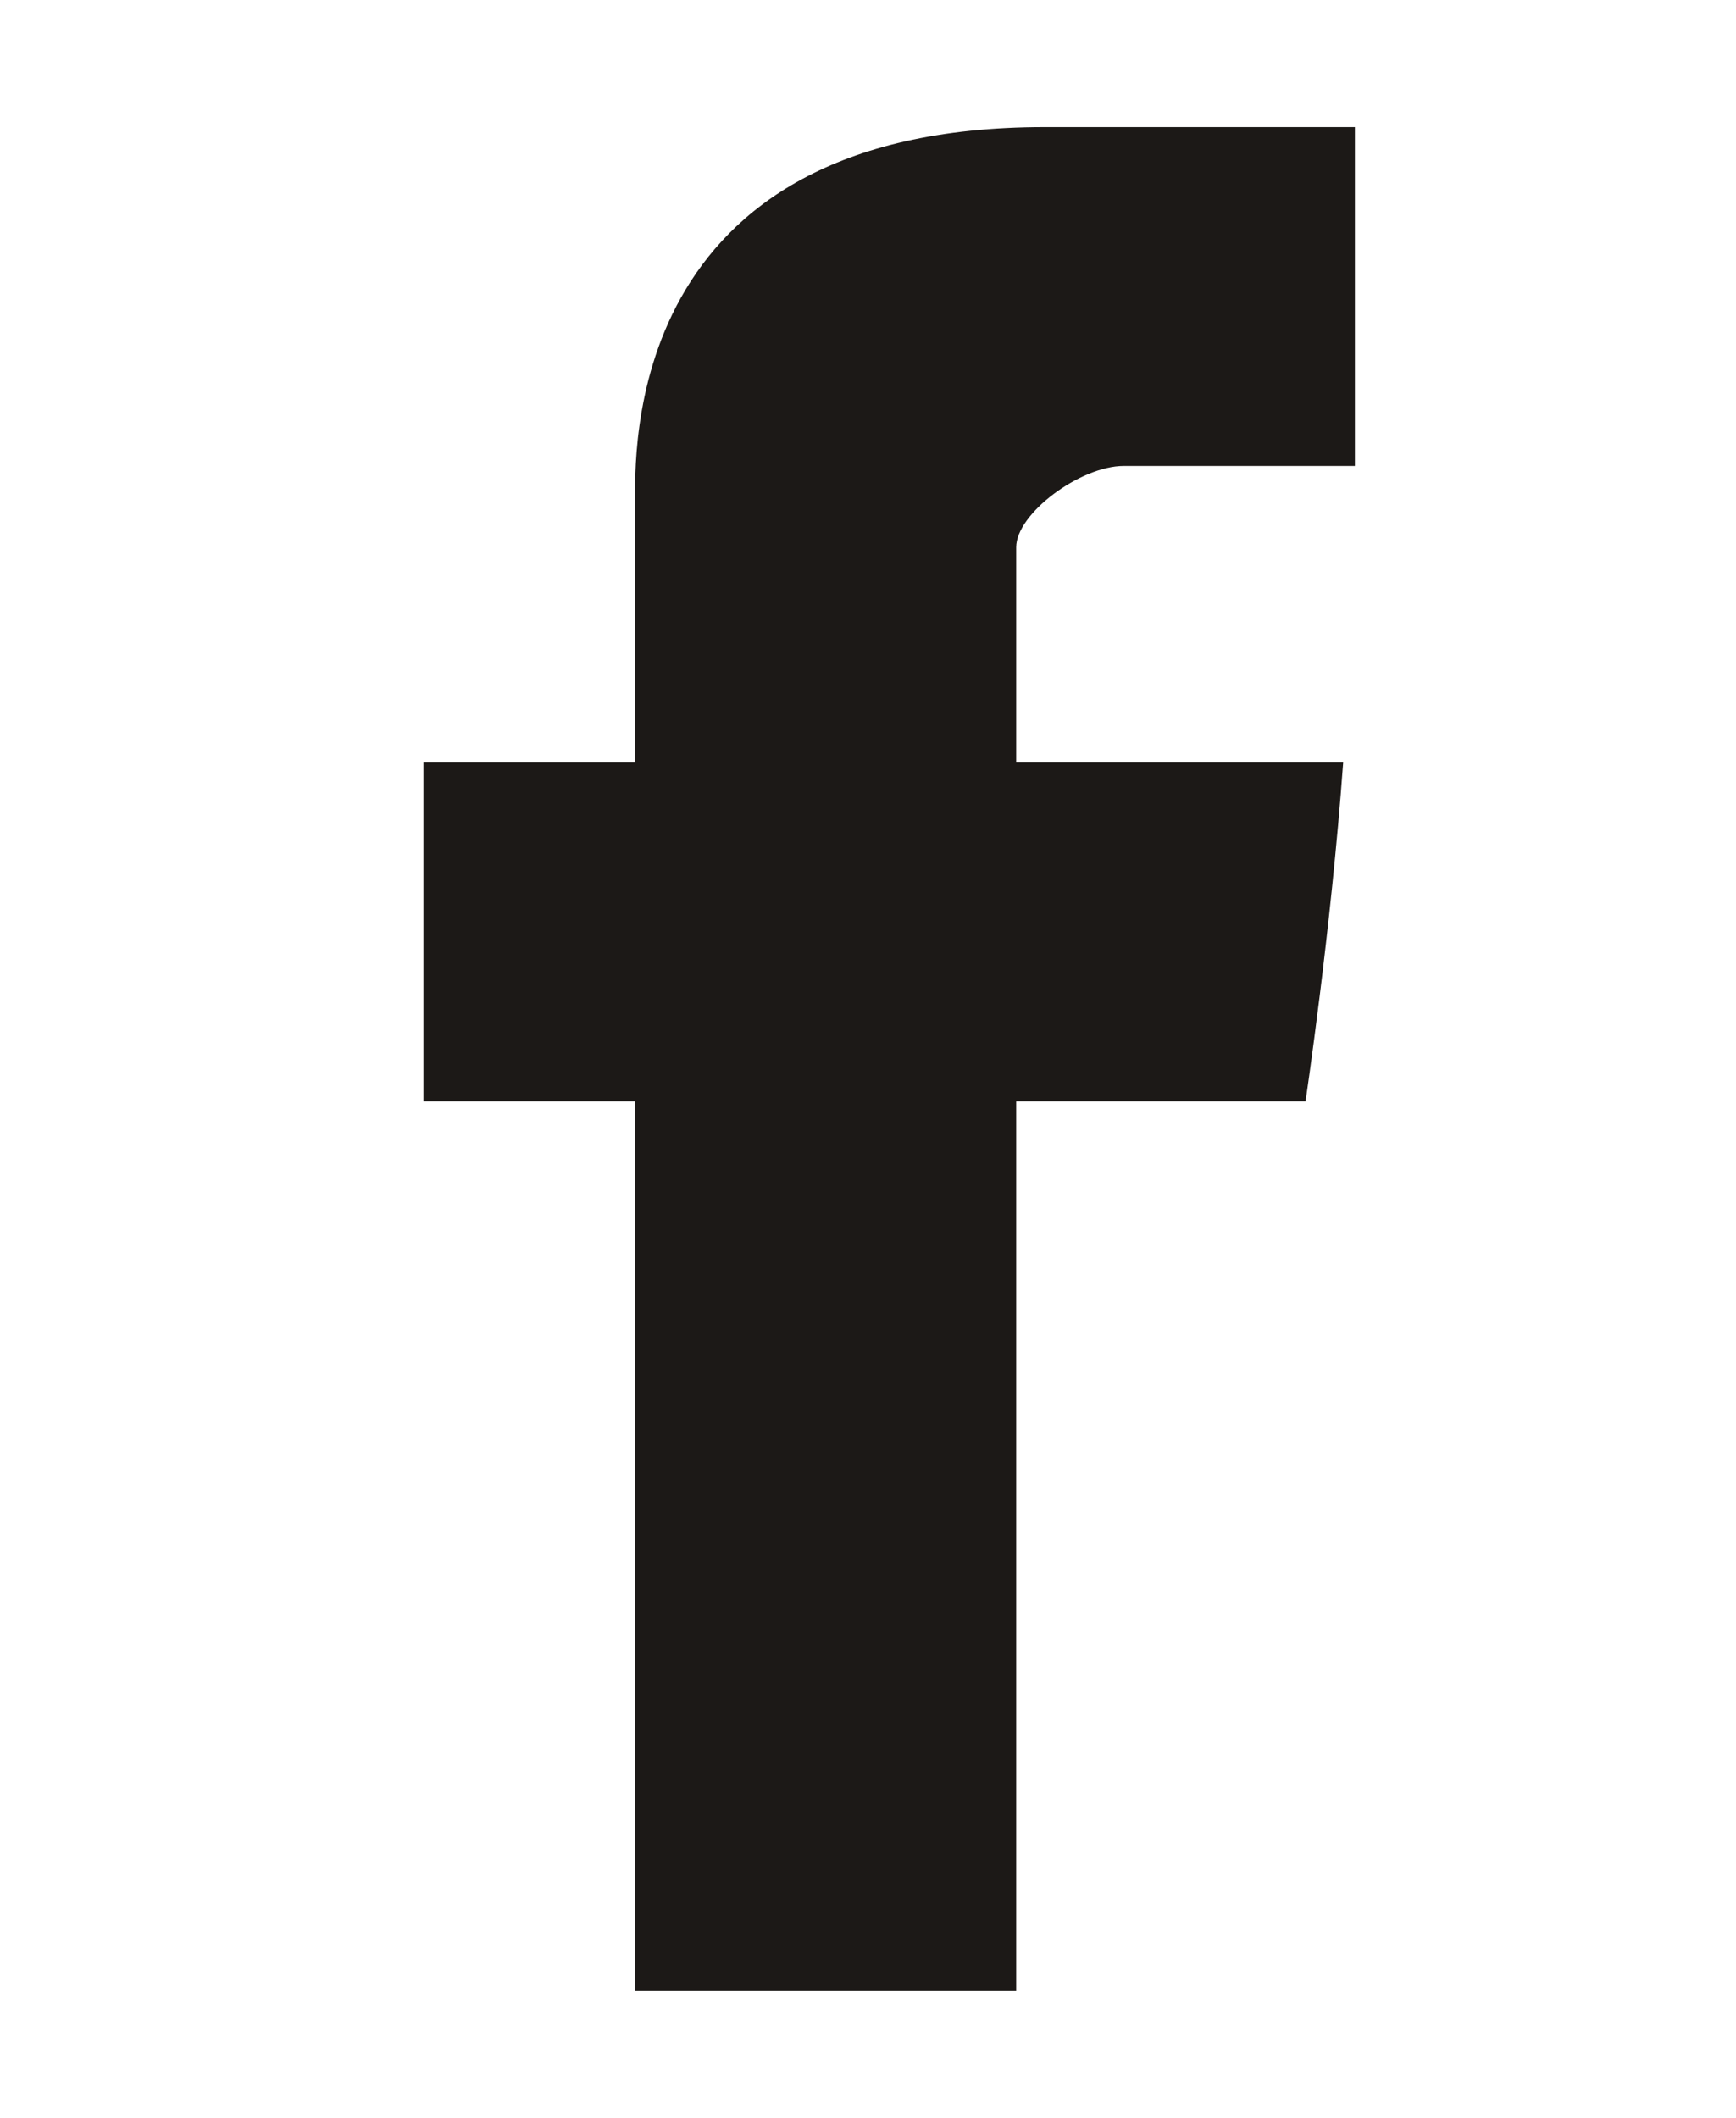 <?xml version="1.0" encoding="UTF-8"?>
<svg width="41px" height="50px" viewBox="0 0 41 50" version="1.1" xmlns="http://www.w3.org/2000/svg" xmlns:xlink="http://www.w3.org/1999/xlink">
    <!-- Generator: Sketch 48.2 (47327) - http://www.bohemiancoding.com/sketch -->
    <title>Artboard</title>
    <desc>Created with Sketch.</desc>
    <defs></defs>
    <g id="Page-1" stroke="none" stroke-width="1" fill="none" fill-rule="evenodd">
        <g id="Artboard" fill="#1C1917" fill-rule="nonzero">
            <path d="M15,11.909 L15,18 L10,18 L10,26 L15,26 L15,47 L24,47 L24,26 L30.834,26 C30.834,26 31.433,22 31.723,18 L24,18 L24,12.918 C24,12.127 25.513,11 26.541,11 L32,11 L32,3 L24.673,3 C14.671,3 15,10.752 15,11.909 Z" id="Shape"></path>
        </g>
    </g>
</svg>